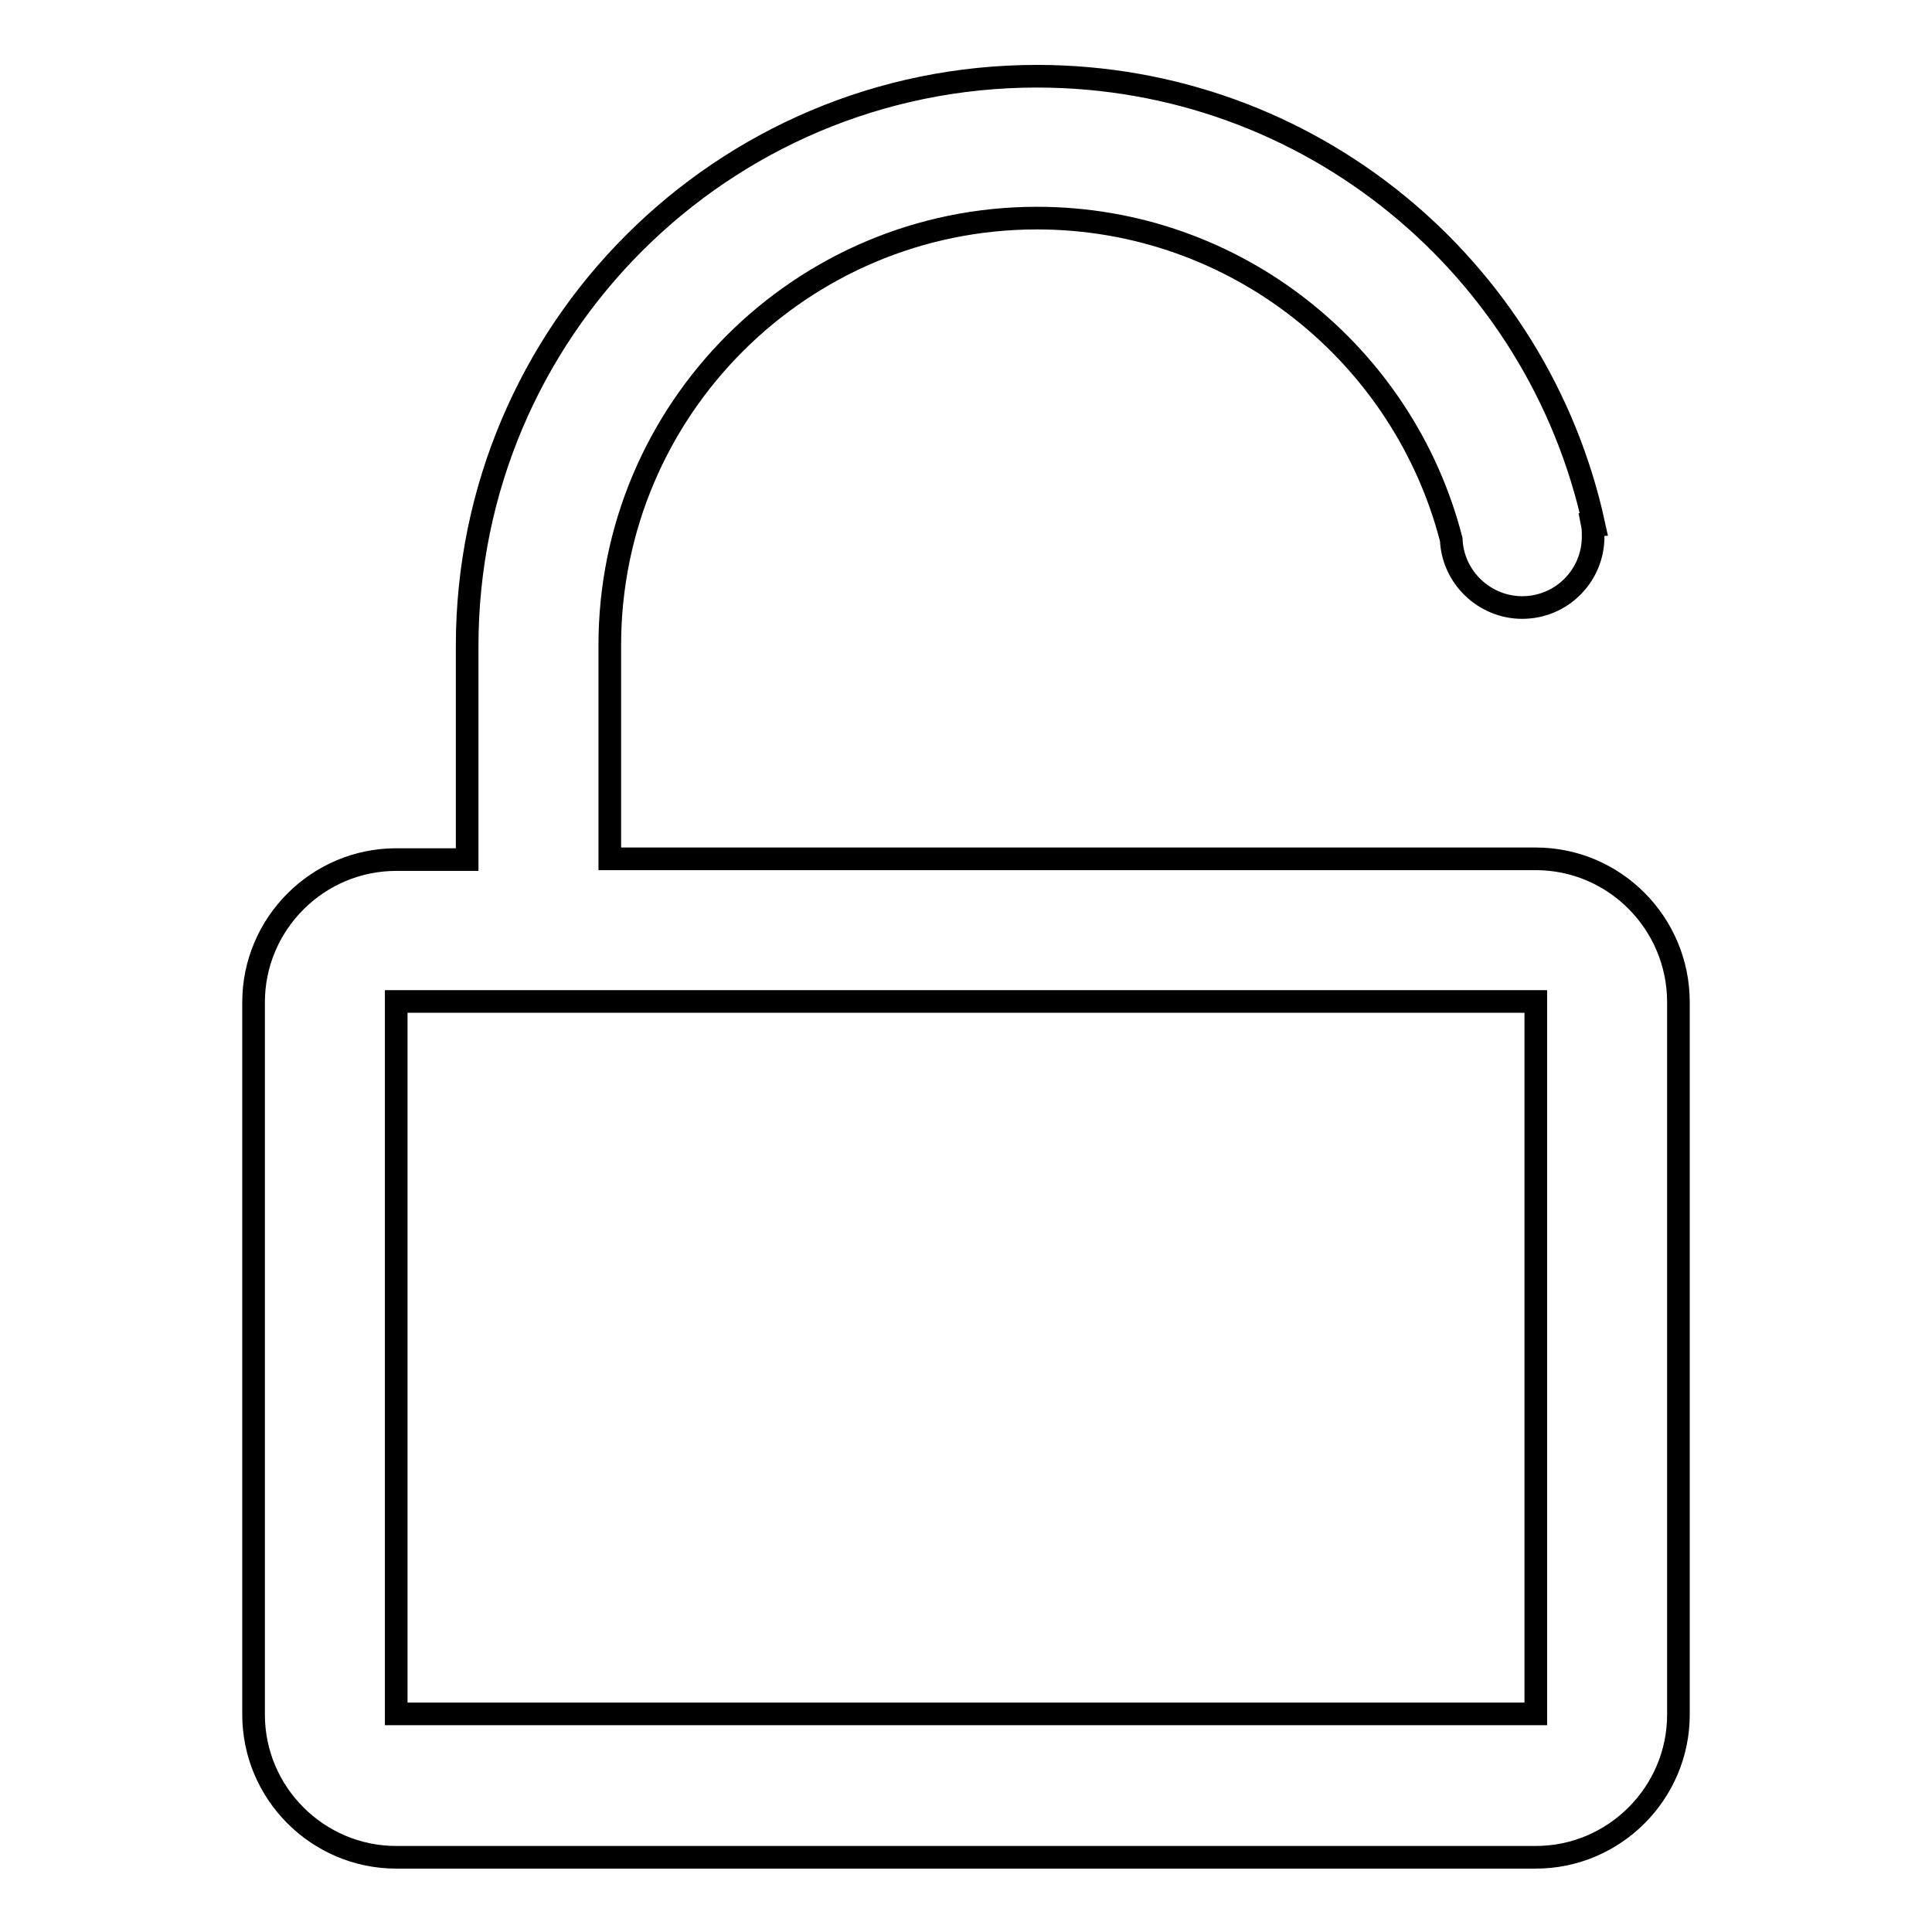 <?xml version="1.0" encoding="utf-8"?>
<!-- Svg Vector Icons : http://www.onlinewebfonts.com/icon -->
<!DOCTYPE svg PUBLIC "-//W3C//DTD SVG 1.1//EN" "http://www.w3.org/Graphics/SVG/1.1/DTD/svg11.dtd">
<svg version="1.1" xmlns="http://www.w3.org/2000/svg" xmlns:xlink="http://www.w3.org/1999/xlink" x="0px" y="0px" viewBox="0 0 256 256" enable-background="new 0 0 256 256" xml:space="preserve">
<g><g><path stroke-width="3" fill-opacity="0" stroke="#000000"  d="M203.5,113.8H80.8V85.5c0-31.3,25.4-56.6,56.6-56.6c26.4,0,48.6,18.1,54.9,42.6c0.2,5,4.4,9,9.4,9c5.2,0,9.4-4.2,9.4-9.4c0-0.5,0-1.1-0.1-1.6l0.2,0c-7.4-34-37.6-59.4-73.8-59.4c-41.7,0-75.5,33.8-75.5,75.5v28.3h-9.4c-10.4,0-18.9,8.5-18.9,18.9v94.4c0,10.4,8.5,18.9,18.9,18.9h151c10.4,0,18.9-8.5,18.9-18.9v-94.4C222.4,122.3,213.9,113.8,203.5,113.8z M203.5,227.1h-151v-94.4h151V227.1z"/></g></g>
</svg>